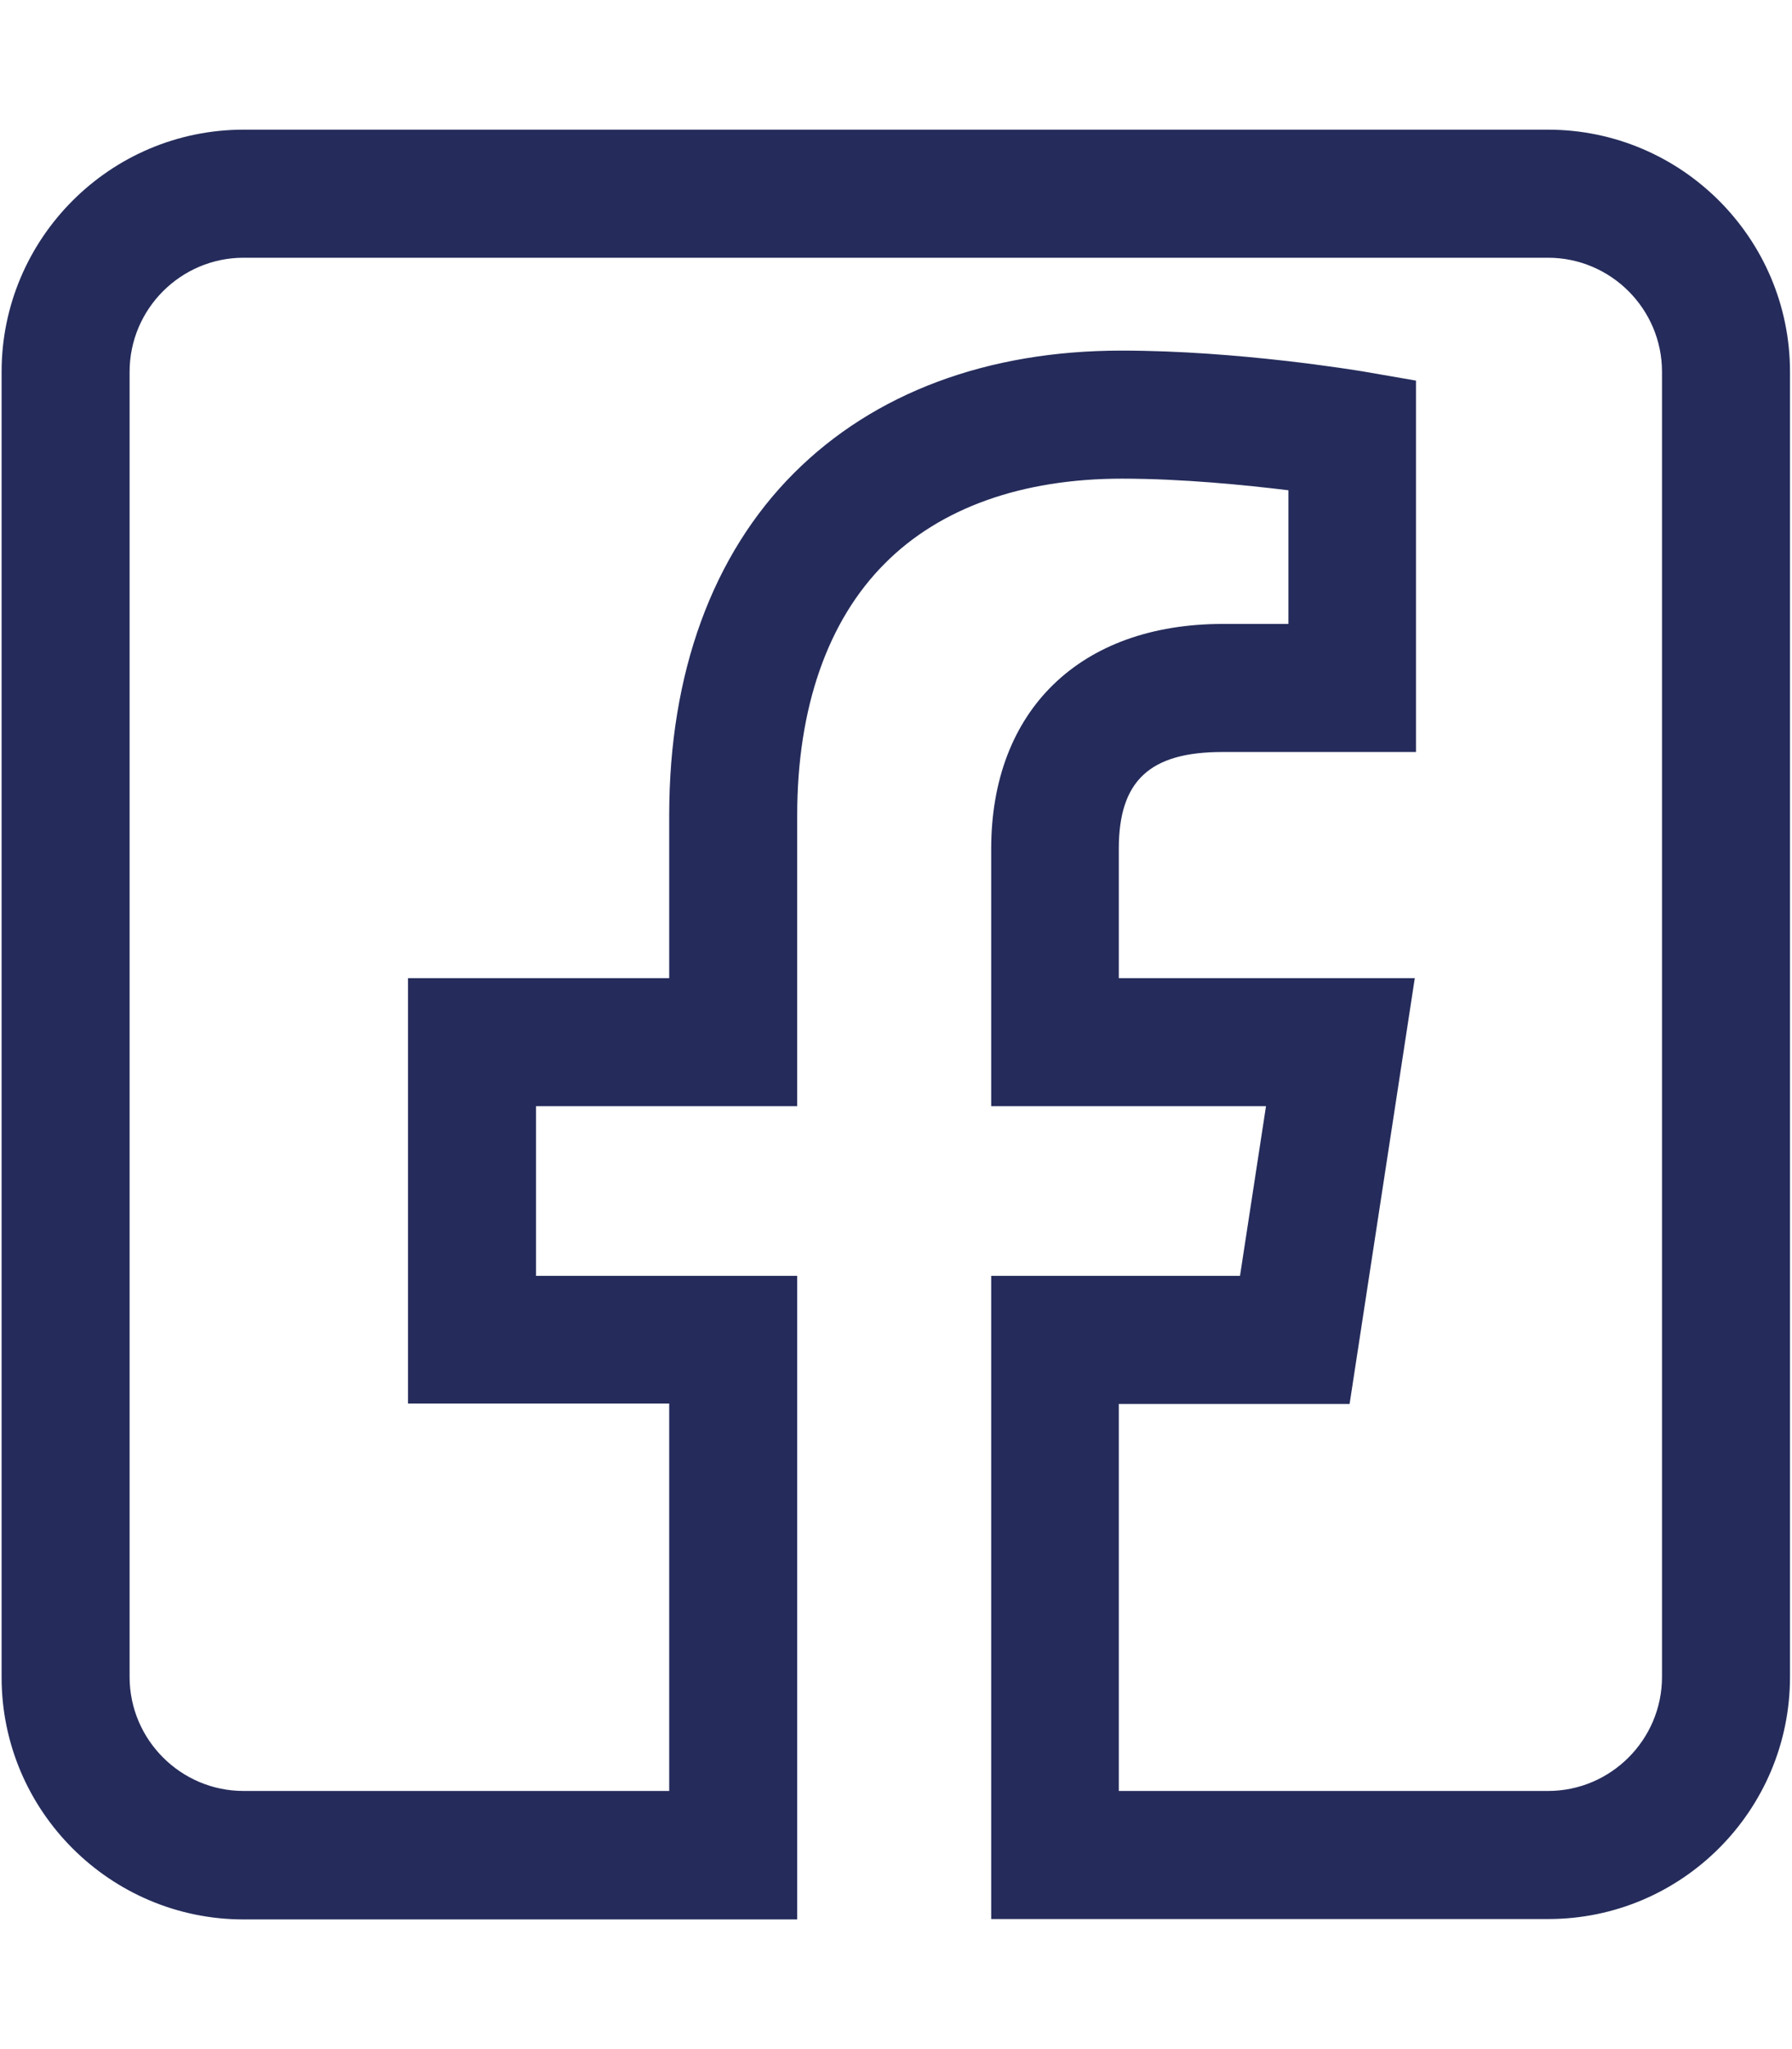 <?xml version="1.0" encoding="utf-8"?>
<!-- Generator: Adobe Illustrator 28.2.0, SVG Export Plug-In . SVG Version: 6.00 Build 0)  -->
<svg version="1.1" fill="#252c5b" id="Ebene_1" xmlns="http://www.w3.org/2000/svg" xmlns:xlink="http://www.w3.org/1999/xlink" x="0px" y="0px"
	 viewBox="0 0 448 512" style="enable-background:new 0 0 448 512;" xml:space="preserve">
<path d="M387.1,479.5l-139.3,0V318.8h62.2l6.5-42.4h-68.7v-64.3c0-34.6,22.2-56.2,57.9-56.2h16.4v-33.4c-10.7-1.3-26.5-2.9-41.6-2.9
	c-25,0-45.5,7.3-59.3,21.2c-14.3,14.3-21.9,36.1-21.9,62.9v72.7H134v42.4h65.3v160.8l-138.4,0c-33.3,0-60.5-27.1-60.5-60.5V92.9
	c0-33.3,27.1-60.5,60.5-60.5h326.1c33.3,0,60.5,27.1,60.5,60.5v326.1C447.5,452.4,420.4,479.5,387.1,479.5z M279.7,447.5l107.3,0
	c15.7,0,28.5-12.8,28.5-28.5V92.9c0-15.7-12.8-28.5-28.5-28.5H60.9c-15.7,0-28.5,12.8-28.5,28.5v326.1c0,15.7,12.8,28.5,28.5,28.5
	l106.4,0v-96.8H102V244.4h65.3v-40.7c0-35.5,10.8-65.1,31.2-85.5c20-20,48.3-30.6,81.9-30.6c29.2,0,59,5,60.3,5.2l13.3,2.3v92.8
	h-48.4c-18.2,0-25.9,7.2-25.9,24.2v32.3h74l-16.3,106.4h-57.7V447.5z"/>
</svg>

